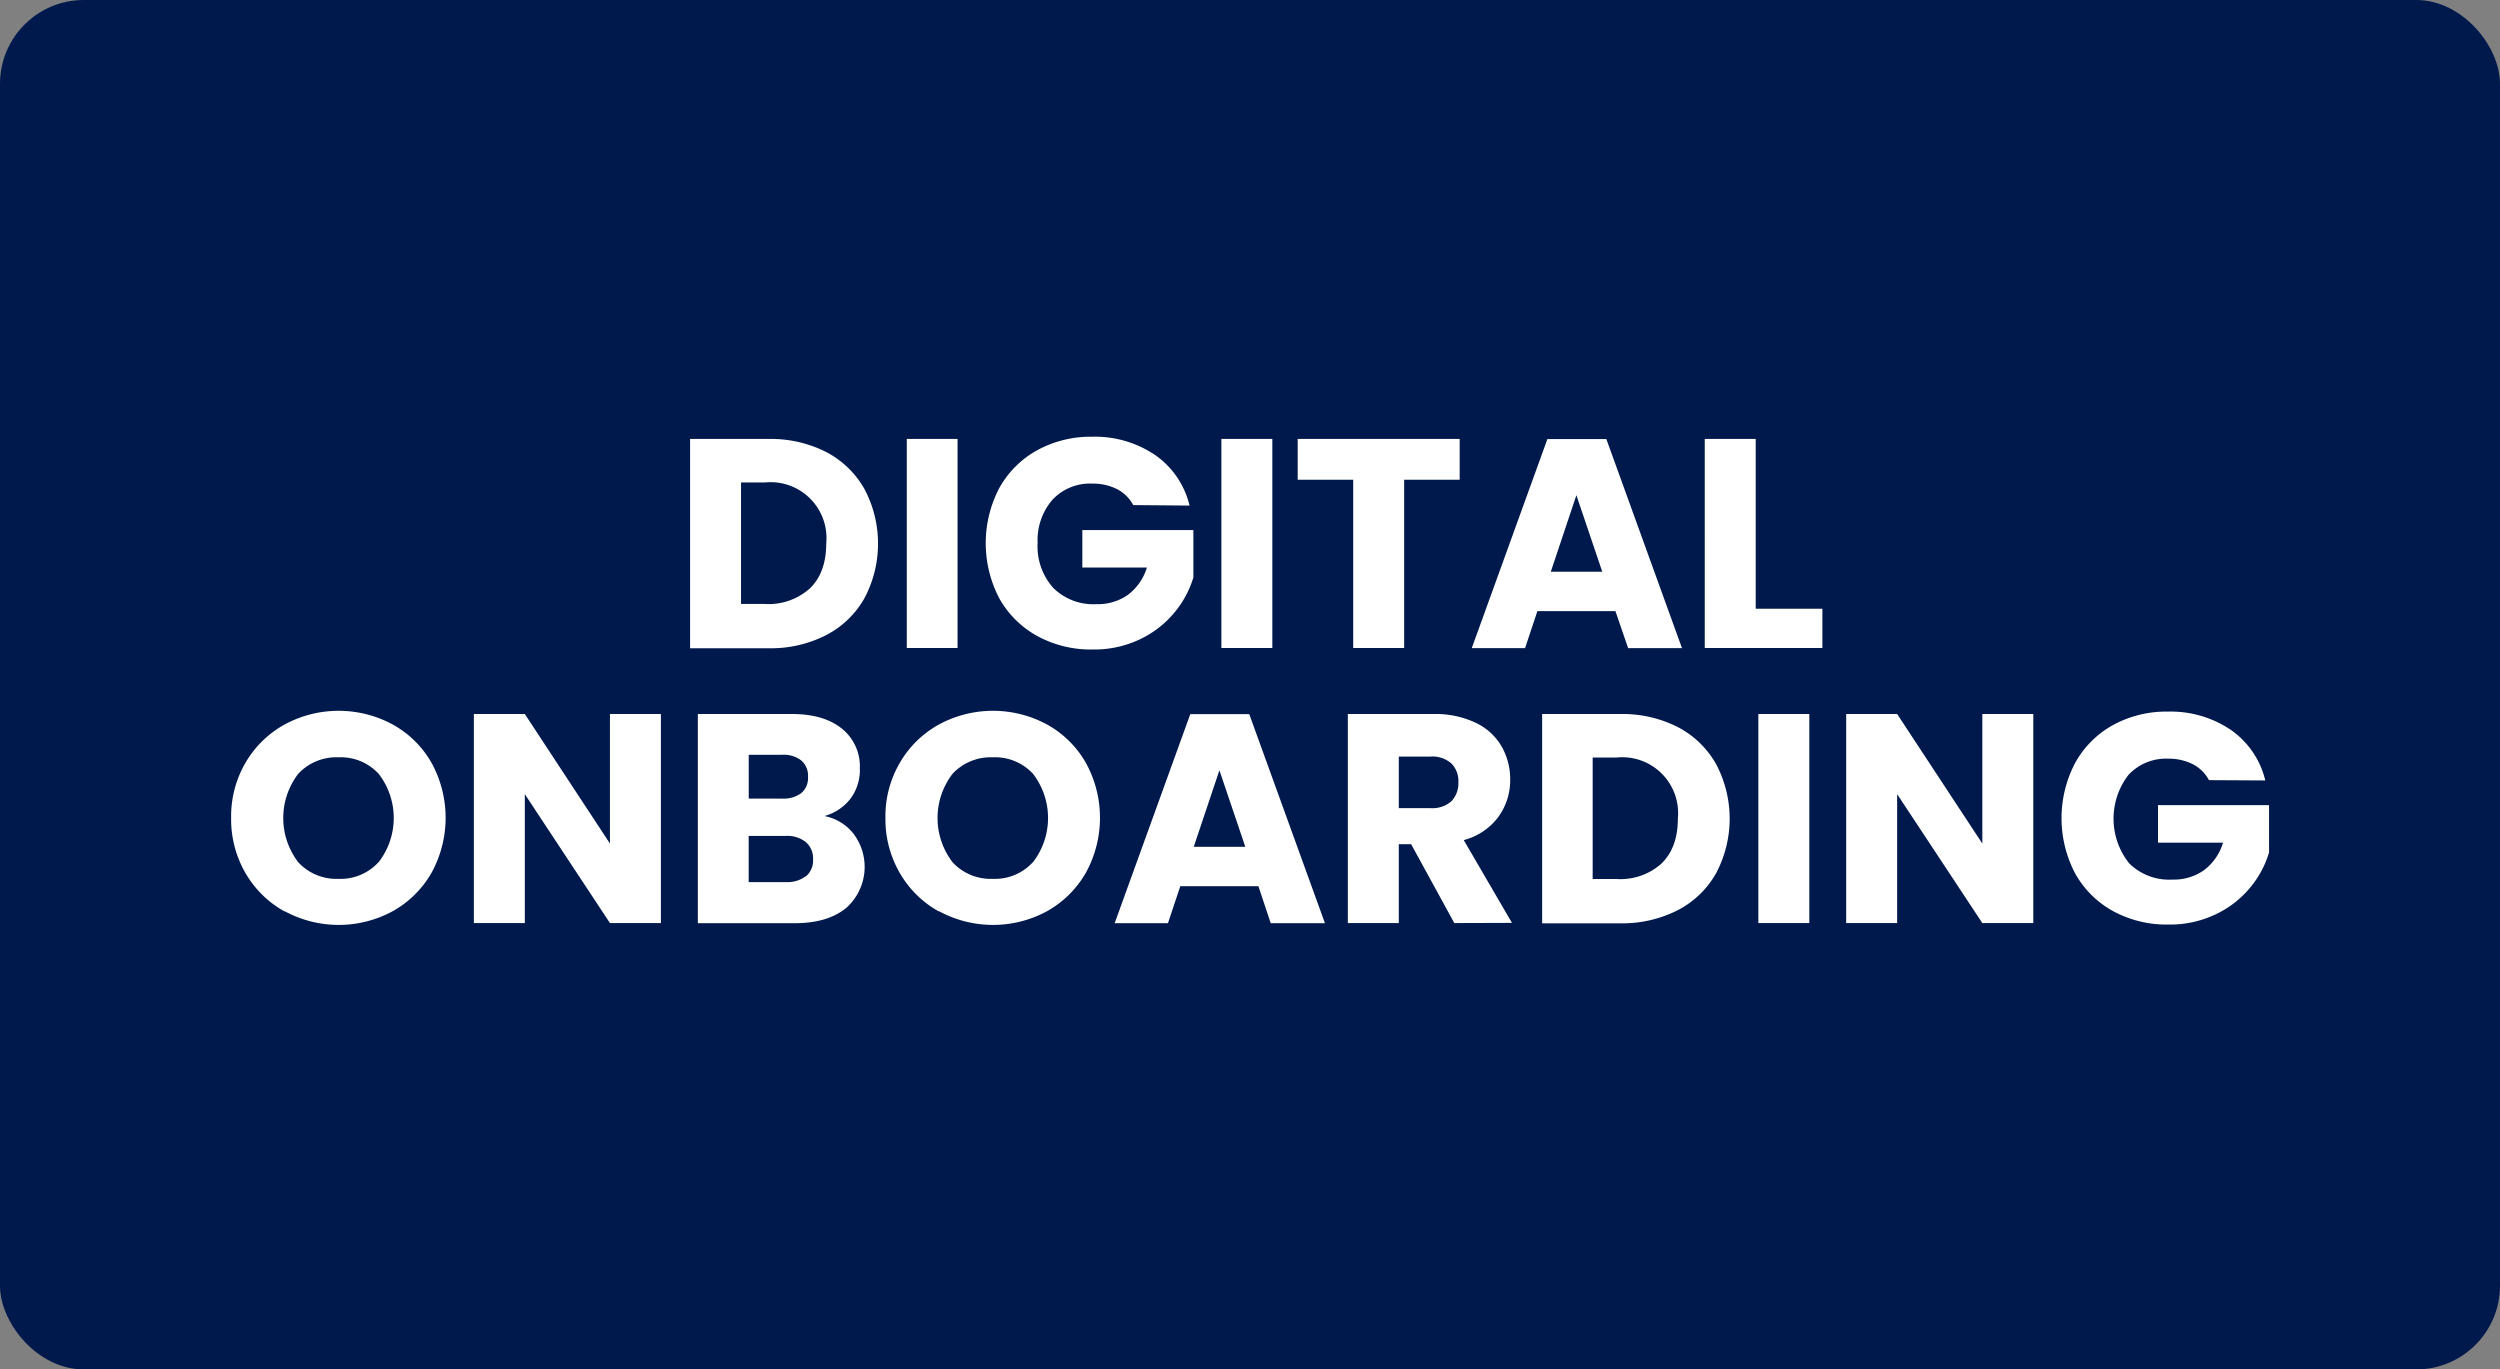<svg data-name="Layer 1" xmlns="http://www.w3.org/2000/svg" viewBox="0 0 405.28 222"><rect x="0" y="0" width="405.28" height="222" fill="#808080" stroke="none"/><rect width="405.28" height="222" rx="13.59" fill="#00194c"/><path d="M133.94 73.28a15.18 15.18 0 0 1 6.2 6 18.88 18.88 0 0 1 0 17.69 15.06 15.06 0 0 1-6.23 6 19.7 19.7 0 0 1-9.34 2.12h-12.7V71.16h12.7a19.83 19.83 0 0 1 9.37 2.12zm-2.61 22.07q2.61-2.56 2.61-7.24a9.06 9.06 0 0 0-9.9-9.9h-3.91v19.7H124a10 10 0 0 0 7.33-2.56zM155.23 71.16v33.89H147V71.16zM183.71 81.88a6.2 6.2 0 0 0-2.63-2.59 8.65 8.65 0 0 0-4-.89 8.31 8.31 0 0 0-6.45 2.6 10 10 0 0 0-2.42 7 10.09 10.09 0 0 0 2.54 7.31 9.2 9.2 0 0 0 7 2.63 8.45 8.45 0 0 0 5.14-1.54 8.73 8.73 0 0 0 3.04-4.4h-10.47v-6.07h18v7.68a16.12 16.12 0 0 1-3.12 5.75 16.32 16.32 0 0 1-5.57 4.29 17.19 17.19 0 0 1-7.63 1.64 18.13 18.13 0 0 1-9-2.19A15.72 15.72 0 0 1 162 97a19.28 19.28 0 0 1 0-17.89 15.72 15.72 0 0 1 6.12-6.11 18 18 0 0 1 8.93-2.2 17.36 17.36 0 0 1 10.26 3 13.89 13.89 0 0 1 5.53 8.16zM206.26 71.16v33.89H198V71.16zM236.63 71.16v6.61h-9v27.28h-8.26V77.77h-9v-6.61zM261.88 99.07h-12.65l-2 6h-8.64l12.26-33.89h9.56l12.26 33.89h-8.73zm-2.13-6.38-4.2-12.41-4.15 12.41zM284.62 98.68h10.81v6.37h-19.07V71.16h8.26zM46.14 147.76a16.6 16.6 0 0 1-6.33-6.2 17.39 17.39 0 0 1-2.34-9 17.2 17.2 0 0 1 2.34-8.93 16.62 16.62 0 0 1 6.33-6.18 18.39 18.39 0 0 1 17.52 0 16.28 16.28 0 0 1 6.28 6.18 18.54 18.54 0 0 1 0 17.89 16.54 16.54 0 0 1-6.28 6.2 18.35 18.35 0 0 1-17.5 0zm15.25-8a11.71 11.71 0 0 0 0-14.31 8.33 8.33 0 0 0-6.49-2.68 8.45 8.45 0 0 0-6.54 2.66 11.78 11.78 0 0 0 0 14.36 8.4 8.4 0 0 0 6.54 2.68 8.29 8.29 0 0 0 6.49-2.73zM107.14 149.64h-8.26l-13.8-20.9v20.9h-8.26v-33.89h8.26l13.8 21v-21h8.26zM138.38 135.18a8.9 8.9 0 0 1-1.19 12q-3 2.47-8.27 2.48h-15.79v-33.91h15.25c3.45 0 6.14.79 8.09 2.36a7.83 7.83 0 0 1 2.92 6.43 7.74 7.74 0 0 1-1.57 5 8.07 8.07 0 0 1-4.17 2.75 7.89 7.89 0 0 1 4.73 2.89zm-17-5.72h5.41a4.8 4.8 0 0 0 3.11-.89 3.2 3.2 0 0 0 1.09-2.63 3.27 3.27 0 0 0-1.09-2.66 4.69 4.69 0 0 0-3.11-.92h-5.41zm9.3 12.58a3.37 3.37 0 0 0 1.13-2.73 3.49 3.49 0 0 0-1.18-2.8 4.84 4.84 0 0 0-3.26-1h-6V143h6.09a4.89 4.89 0 0 0 3.22-1zM152.21 147.76a16.57 16.57 0 0 1-6.32-6.2 17.3 17.3 0 0 1-2.35-9 17.11 17.11 0 0 1 2.35-8.93 16.59 16.59 0 0 1 6.32-6.18 18.41 18.41 0 0 1 17.53 0 16.33 16.33 0 0 1 6.27 6.18 18.47 18.47 0 0 1 0 17.89 16.54 16.54 0 0 1-6.28 6.2 18.35 18.35 0 0 1-17.5 0zm15.26-8a11.75 11.75 0 0 0 0-14.31 8.35 8.35 0 0 0-6.5-2.68 8.46 8.46 0 0 0-6.54 2.66 11.78 11.78 0 0 0 0 14.36 8.41 8.41 0 0 0 6.54 2.68 8.31 8.31 0 0 0 6.5-2.73zM204 143.66h-12.66l-2 6h-8.64l12.26-33.89h9.56l12.27 33.89H206zm-2.12-6.38-4.2-12.41-4.16 12.41zM235.76 149.64l-7-12.79h-2v12.79h-8.26v-33.89h13.86a15.29 15.29 0 0 1 6.83 1.4 9.61 9.61 0 0 1 4.23 3.84 10.71 10.71 0 0 1 1.4 5.43 10.09 10.09 0 0 1-1.91 6 10.23 10.23 0 0 1-5.62 3.77l7.82 13.42zm-9-18.63h5.12a4.67 4.67 0 0 0 3.4-1.11 4.19 4.19 0 0 0 1.14-3.14 4 4 0 0 0-1.14-3 4.67 4.67 0 0 0-3.4-1.11h-5.12zM272 117.87a15.18 15.18 0 0 1 6.2 6 18.88 18.88 0 0 1 0 17.69 15.06 15.06 0 0 1-6.23 6 19.79 19.79 0 0 1-9.34 2.12H250v-33.93h12.7a19.8 19.8 0 0 1 9.3 2.12zm-2.61 22.07q2.61-2.56 2.61-7.24a9.06 9.06 0 0 0-9.9-9.9h-3.91v19.7h3.91a10 10 0 0 0 7.31-2.56zM293.31 115.75v33.89h-8.26v-33.89zM329.62 149.64h-8.26l-13.81-20.9v20.9h-8.26v-33.89h8.26l13.81 21v-21h8.26zM358.1 126.47a6.2 6.2 0 0 0-2.63-2.59 8.68 8.68 0 0 0-4-.89 8.31 8.31 0 0 0-6.42 2.63 11.61 11.61 0 0 0 .12 14.34 9.2 9.2 0 0 0 7 2.63 8.46 8.46 0 0 0 5.15-1.54 8.73 8.73 0 0 0 3.06-4.44h-10.54v-6.09h18v7.68a16.09 16.09 0 0 1-3.11 5.75 16.27 16.27 0 0 1-5.58 4.29 17.12 17.12 0 0 1-7.62 1.64 18.1 18.1 0 0 1-9-2.19 15.66 15.66 0 0 1-6.13-6.11 19.28 19.28 0 0 1 0-17.89 15.66 15.66 0 0 1 6.11-6.13 17.94 17.94 0 0 1 8.93-2.2 17.4 17.4 0 0 1 10.26 3 13.94 13.94 0 0 1 5.53 8.16z" fill="#fff"/></svg>